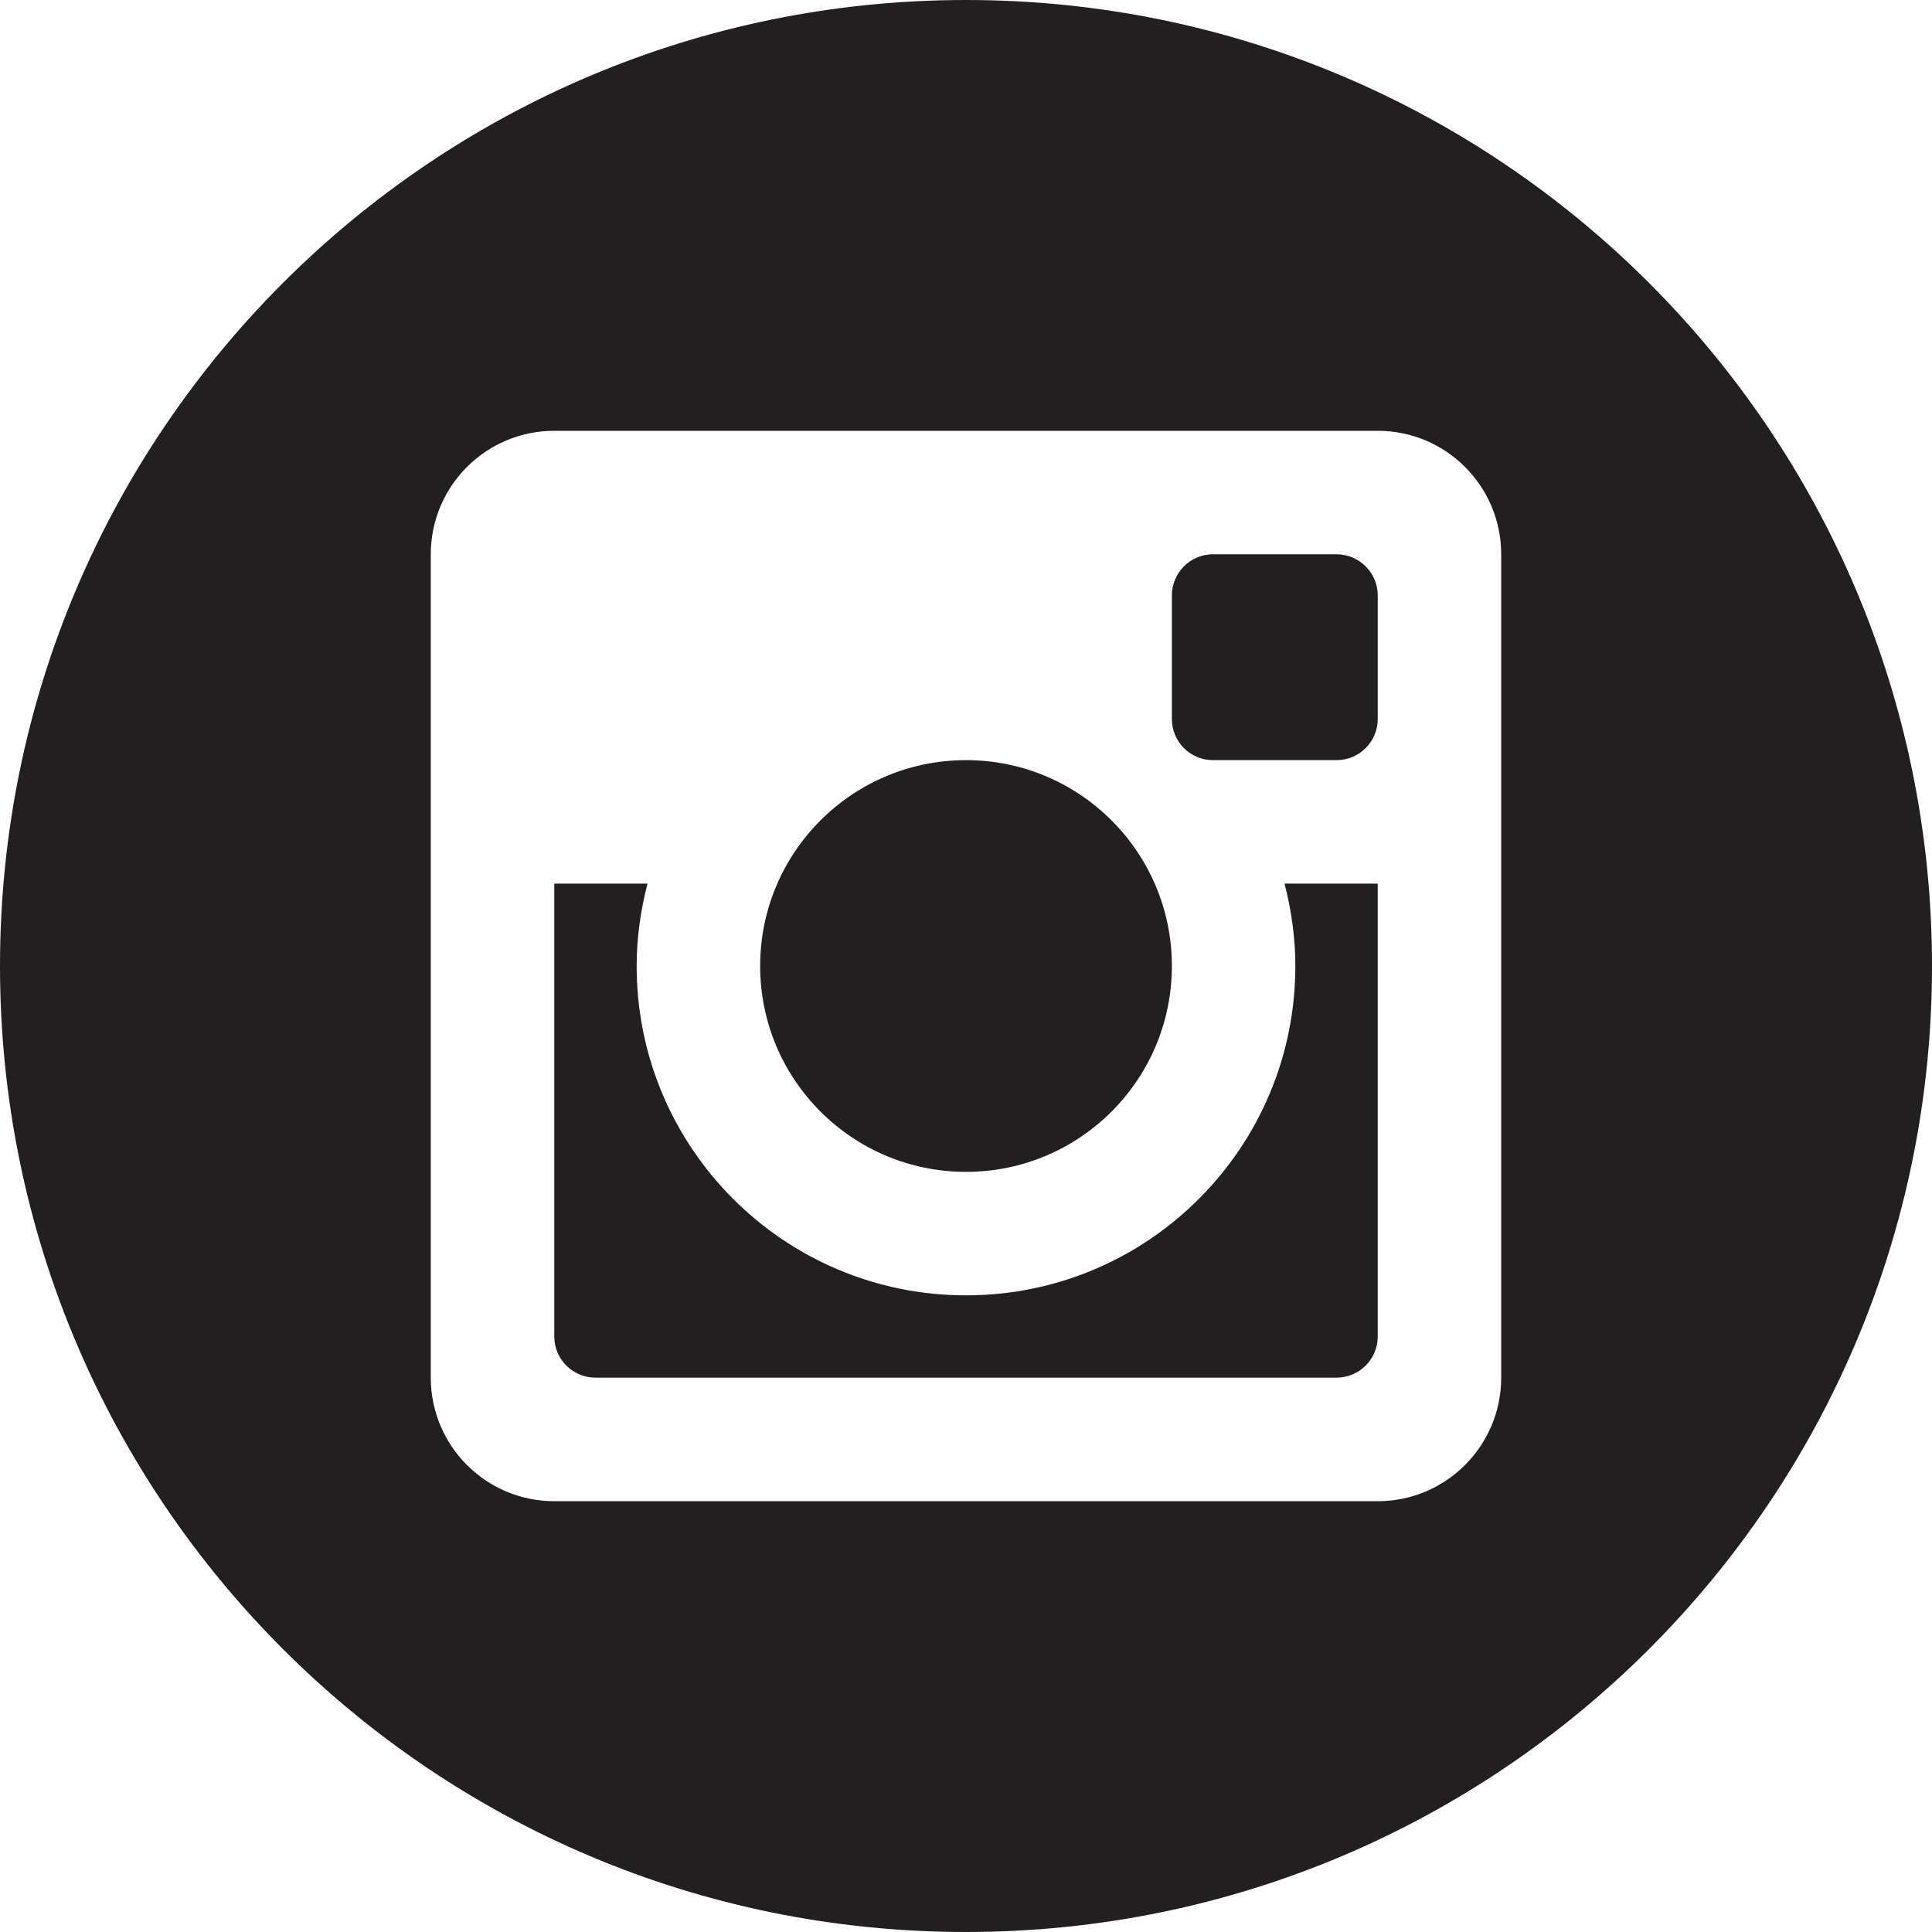 <?xml version="1.0" encoding="utf-8"?>
<!-- Generator: Adobe Illustrator 17.0.0, SVG Export Plug-In . SVG Version: 6.00 Build 0)  -->
<!DOCTYPE svg PUBLIC "-//W3C//DTD SVG 1.1 Tiny//EN" "http://www.w3.org/Graphics/SVG/1.1/DTD/svg11-tiny.dtd">
<svg version="1.1" baseProfile="tiny" id="Layer_1" xmlns="http://www.w3.org/2000/svg" xmlns:xlink="http://www.w3.org/1999/xlink"
	 x="0px" y="0px" width="100px" height="100px" viewBox="0 0 100 100" overflow="visible" xml:space="preserve">
<path fill="#231F20" d="M69.179,28.69h-6.394c-1.176,0-2.129,0.954-2.129,2.131v6.394c0,1.176,0.953,2.13,2.129,2.13h6.394
	c1.177,0,2.133-0.954,2.133-2.13v-6.394C71.312,29.644,70.355,28.69,69.179,28.69z M50.001,39.345
	c5.885,0,10.655,4.77,10.655,10.655s-4.77,10.655-10.655,10.655S39.346,55.885,39.346,50S44.116,39.345,50.001,39.345z
	 M67.047,49.999c0,9.417-7.632,17.048-17.046,17.048s-17.048-7.631-17.048-17.048c0-1.473,0.209-2.899,0.561-4.263H28.69v23.442
	c0,1.176,0.953,2.129,2.133,2.129h38.355c1.177,0,2.133-0.953,2.133-2.129V45.736h-4.823C66.839,47.1,67.047,48.526,67.047,49.999z
	 M50,0C22.386,0,0,22.386,0,50s22.386,50,50,50s50-22.386,50-50S77.614,0,50,0z M71.311,77.702H28.69
	c-3.53,0-6.393-2.863-6.393-6.395V28.69c0-3.53,2.862-6.392,6.393-6.392h42.621c3.53,0,6.391,2.862,6.391,6.392v42.617
	C77.702,74.838,74.842,77.702,71.311,77.702z"/>
</svg>
